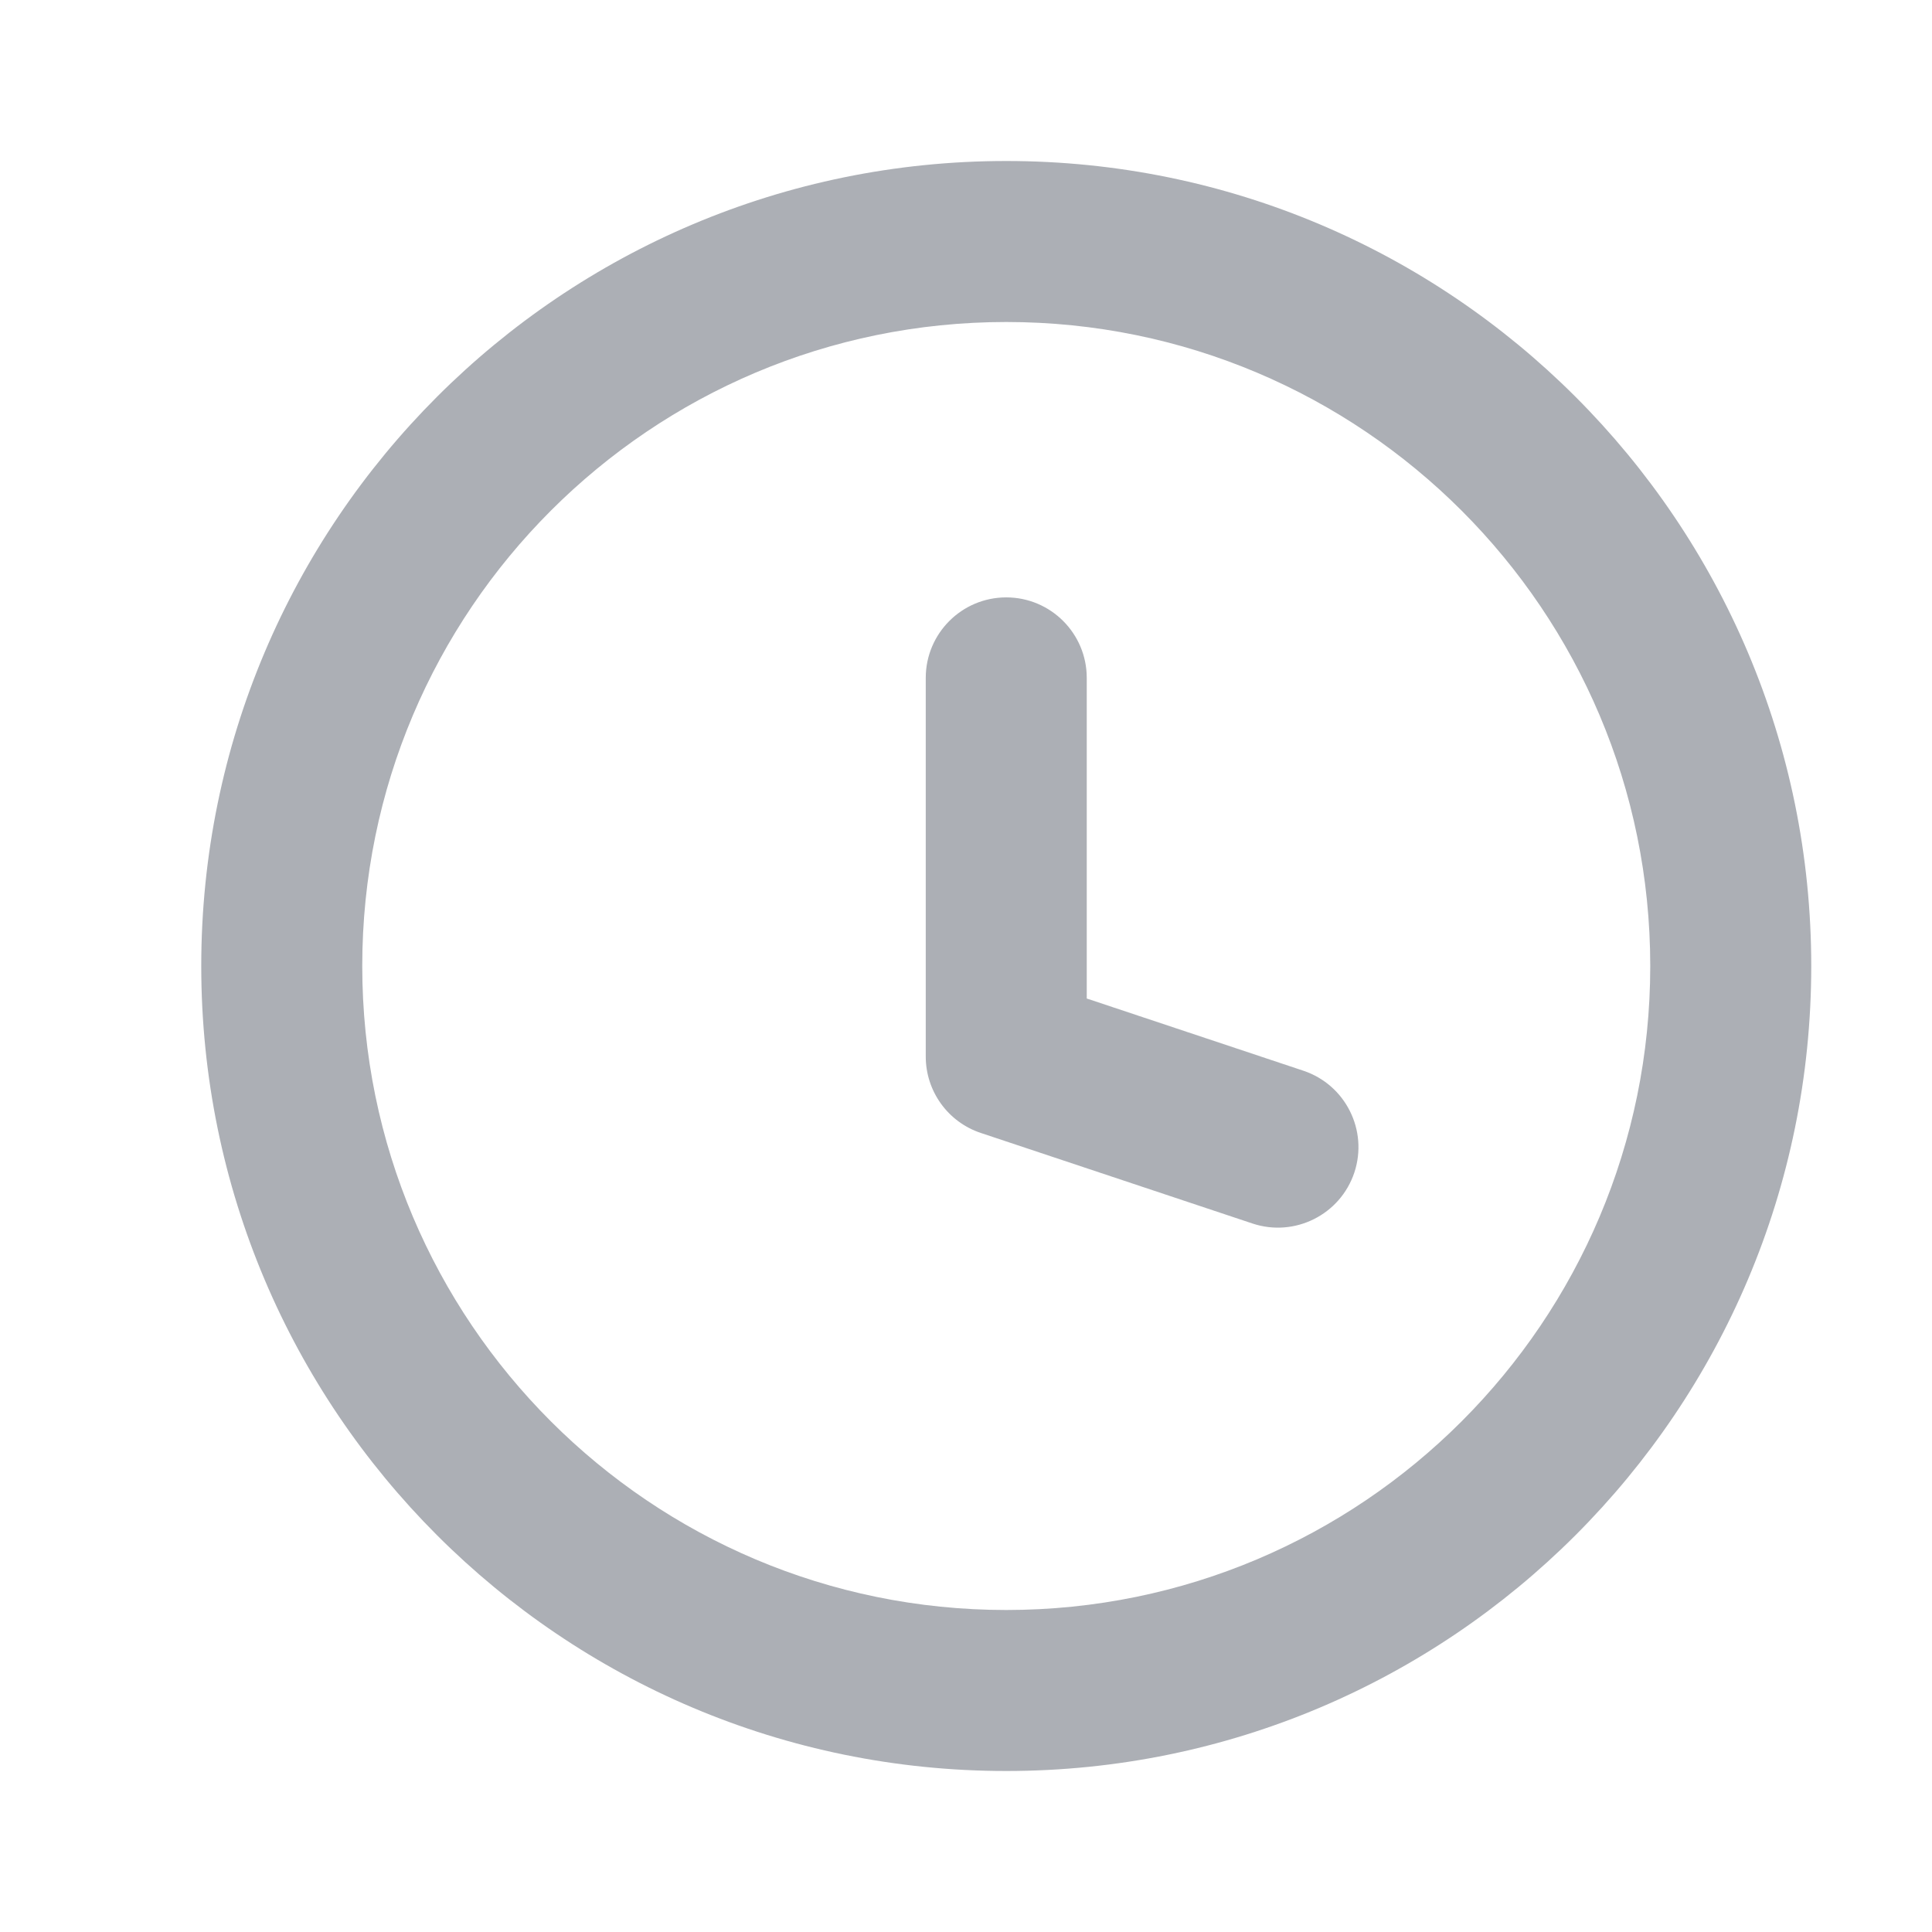 <svg width="24" height="24" viewBox="0 0 24 24" fill="none" xmlns="http://www.w3.org/2000/svg">
  <path d="M15.559 15.199C16.083 15.373 16.649 15.09 16.824 14.566C16.998 14.042 16.715 13.476 16.191 13.301L15.559 15.199ZM12.5 13.125H11.5C11.5 13.555 11.775 13.938 12.184 14.074L12.5 13.125ZM13.5 8.421C13.5 7.869 13.052 7.421 12.5 7.421C11.948 7.421 11.5 7.869 11.5 8.421H13.5ZM16.191 13.301L12.816 12.176L12.184 14.074L15.559 15.199L16.191 13.301ZM13.5 13.125V8.421H11.5V13.125H13.5ZM20.5 12C20.5 16.418 16.918 20 12.5 20V22C18.023 22 22.5 17.523 22.5 12H20.5ZM12.5 20C8.082 20 4.5 16.418 4.5 12H2.5C2.5 17.523 6.977 22 12.5 22V20ZM4.5 12C4.5 7.582 8.082 4 12.5 4V2C6.977 2 2.5 6.477 2.5 12H4.5ZM12.5 4C16.918 4 20.5 7.582 20.5 12H22.5C22.5 6.477 18.023 2 12.5 2V4Z" fill="#ACAFB5" />
</svg>
